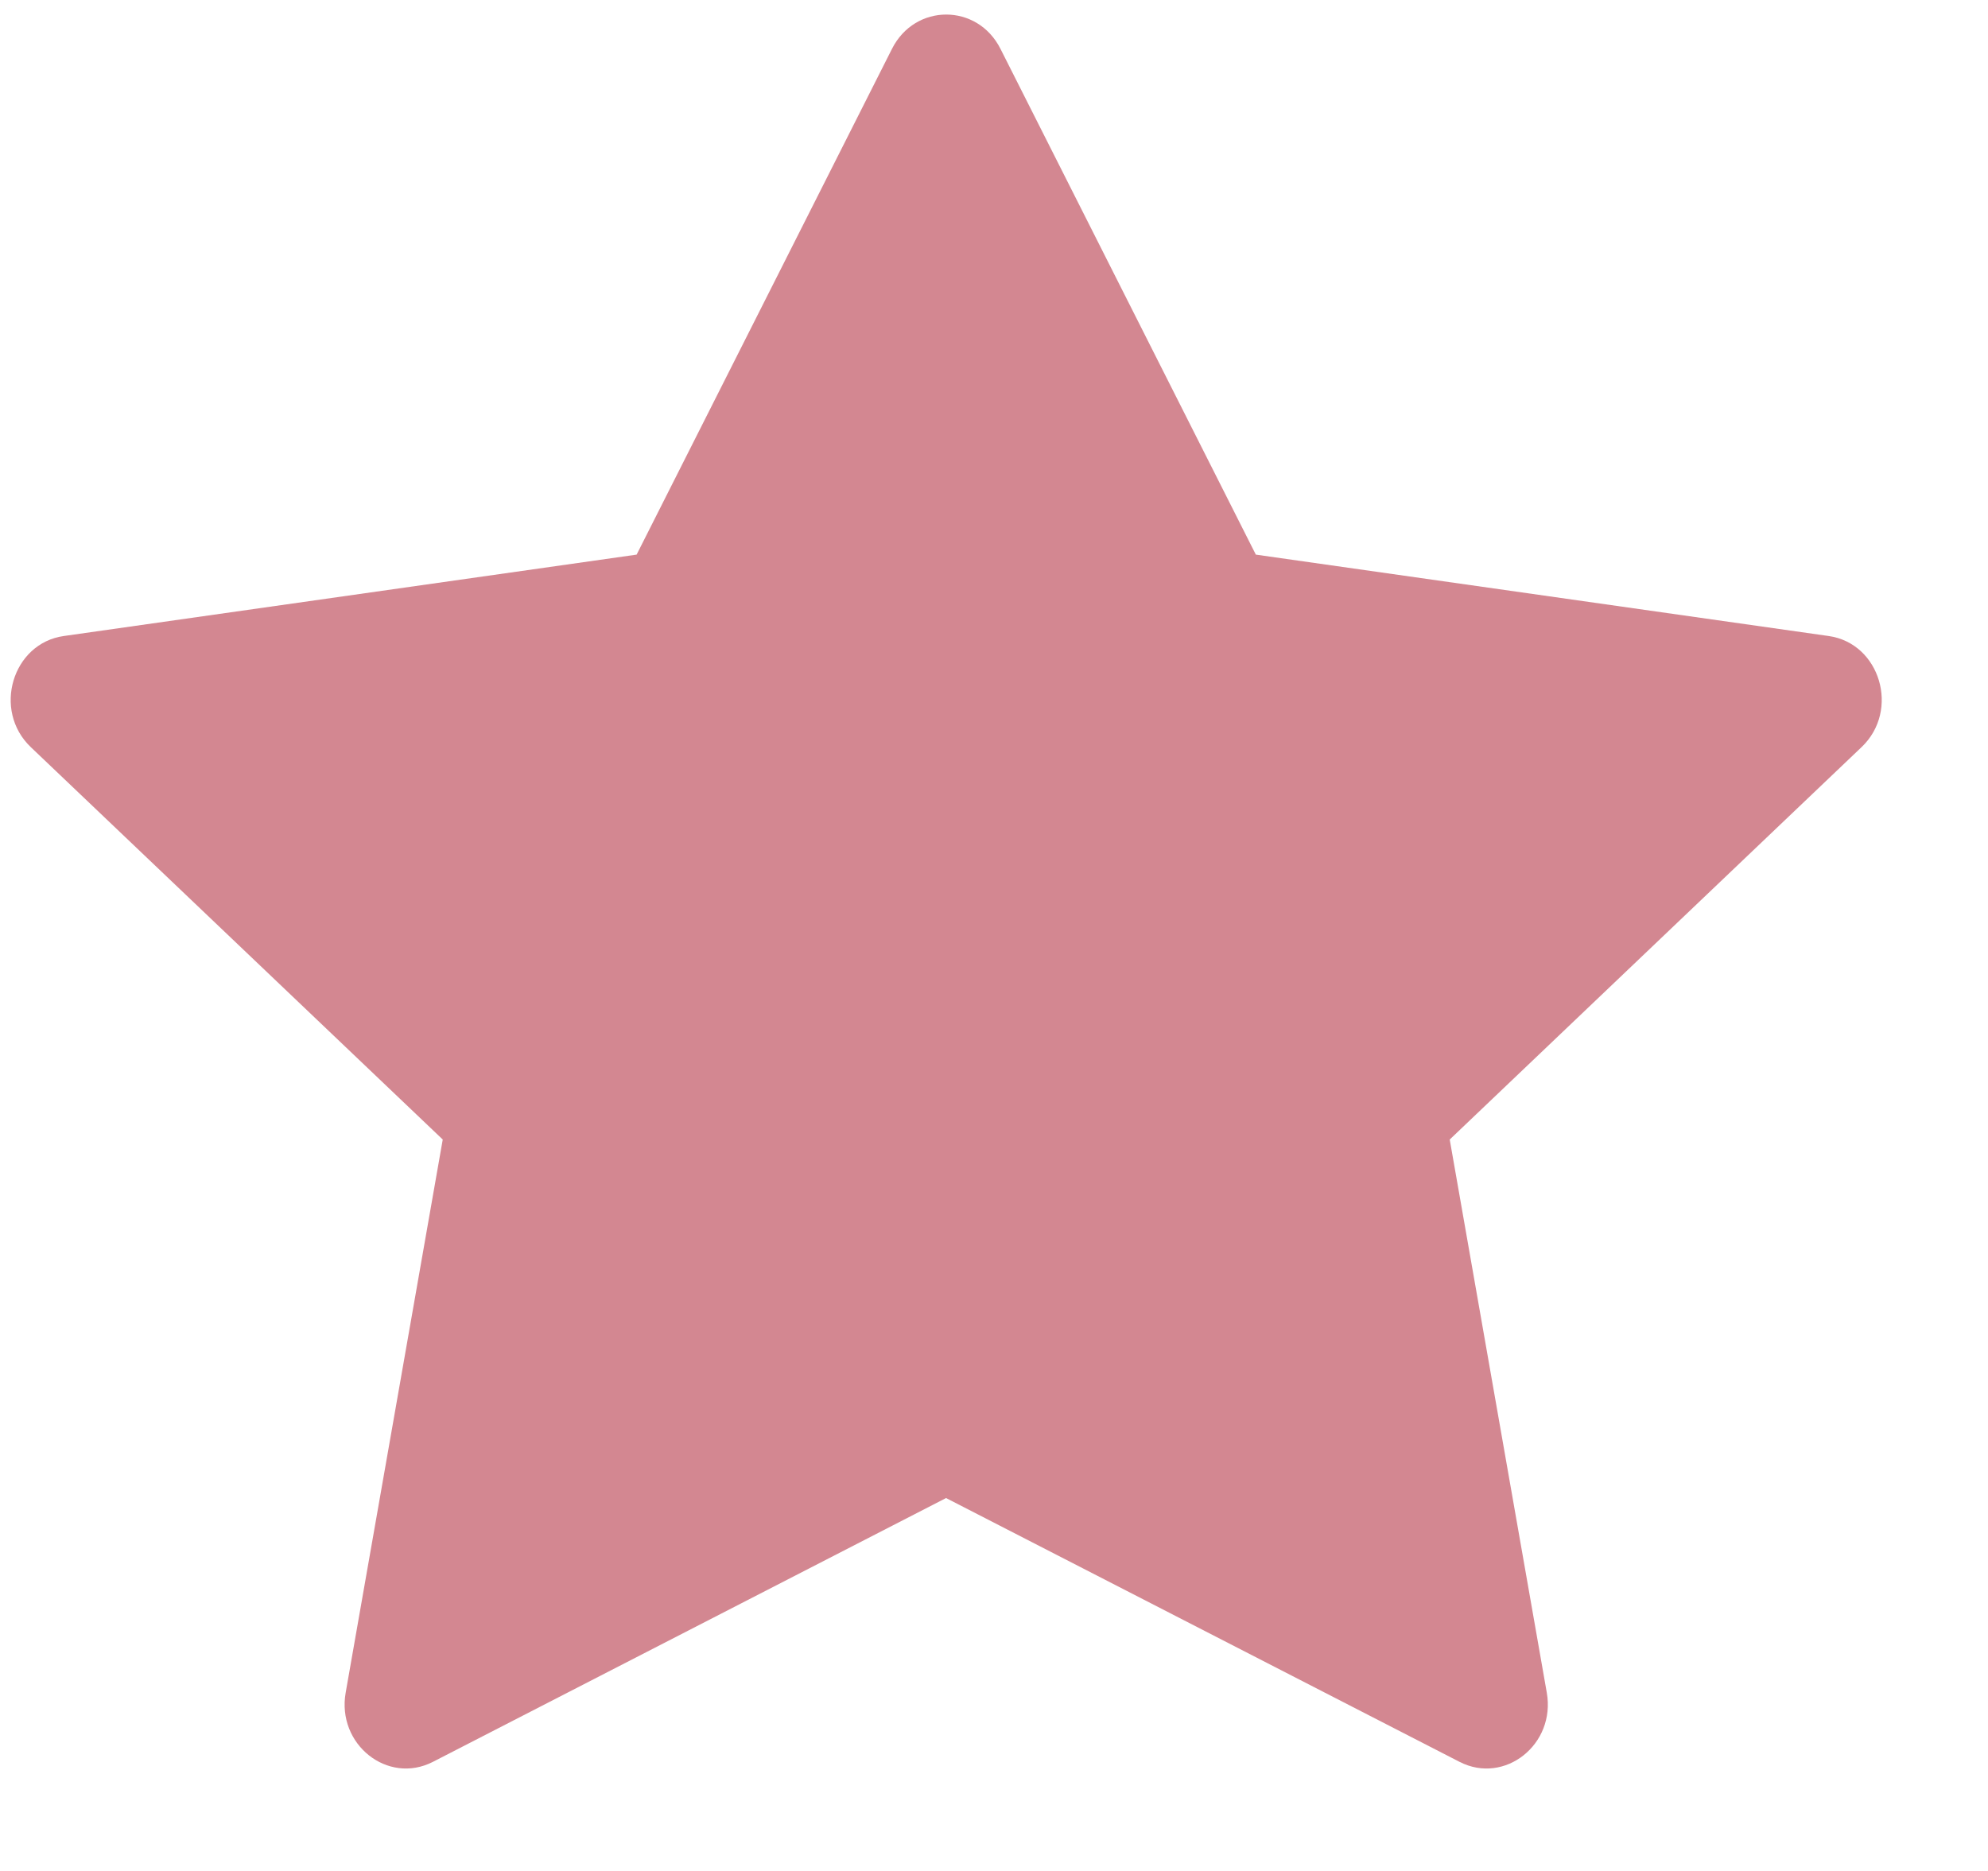 <svg width="17" height="16" viewBox="0 0 17 16" fill="none" xmlns="http://www.w3.org/2000/svg">
<path d="M3.702 15.067C3.316 15.265 2.878 14.918 2.956 14.475L3.786 9.745L0.263 6.389C-0.066 6.075 0.105 5.501 0.546 5.439L5.444 4.743L7.628 0.417C7.825 0.027 8.358 0.027 8.555 0.417L10.739 4.743L15.637 5.439C16.078 5.501 16.249 6.075 15.919 6.389L12.397 9.745L13.227 14.475C13.305 14.918 12.867 15.265 12.481 15.067L8.09 12.811L3.702 15.067Z" fill="#D38791"/>
</svg>
